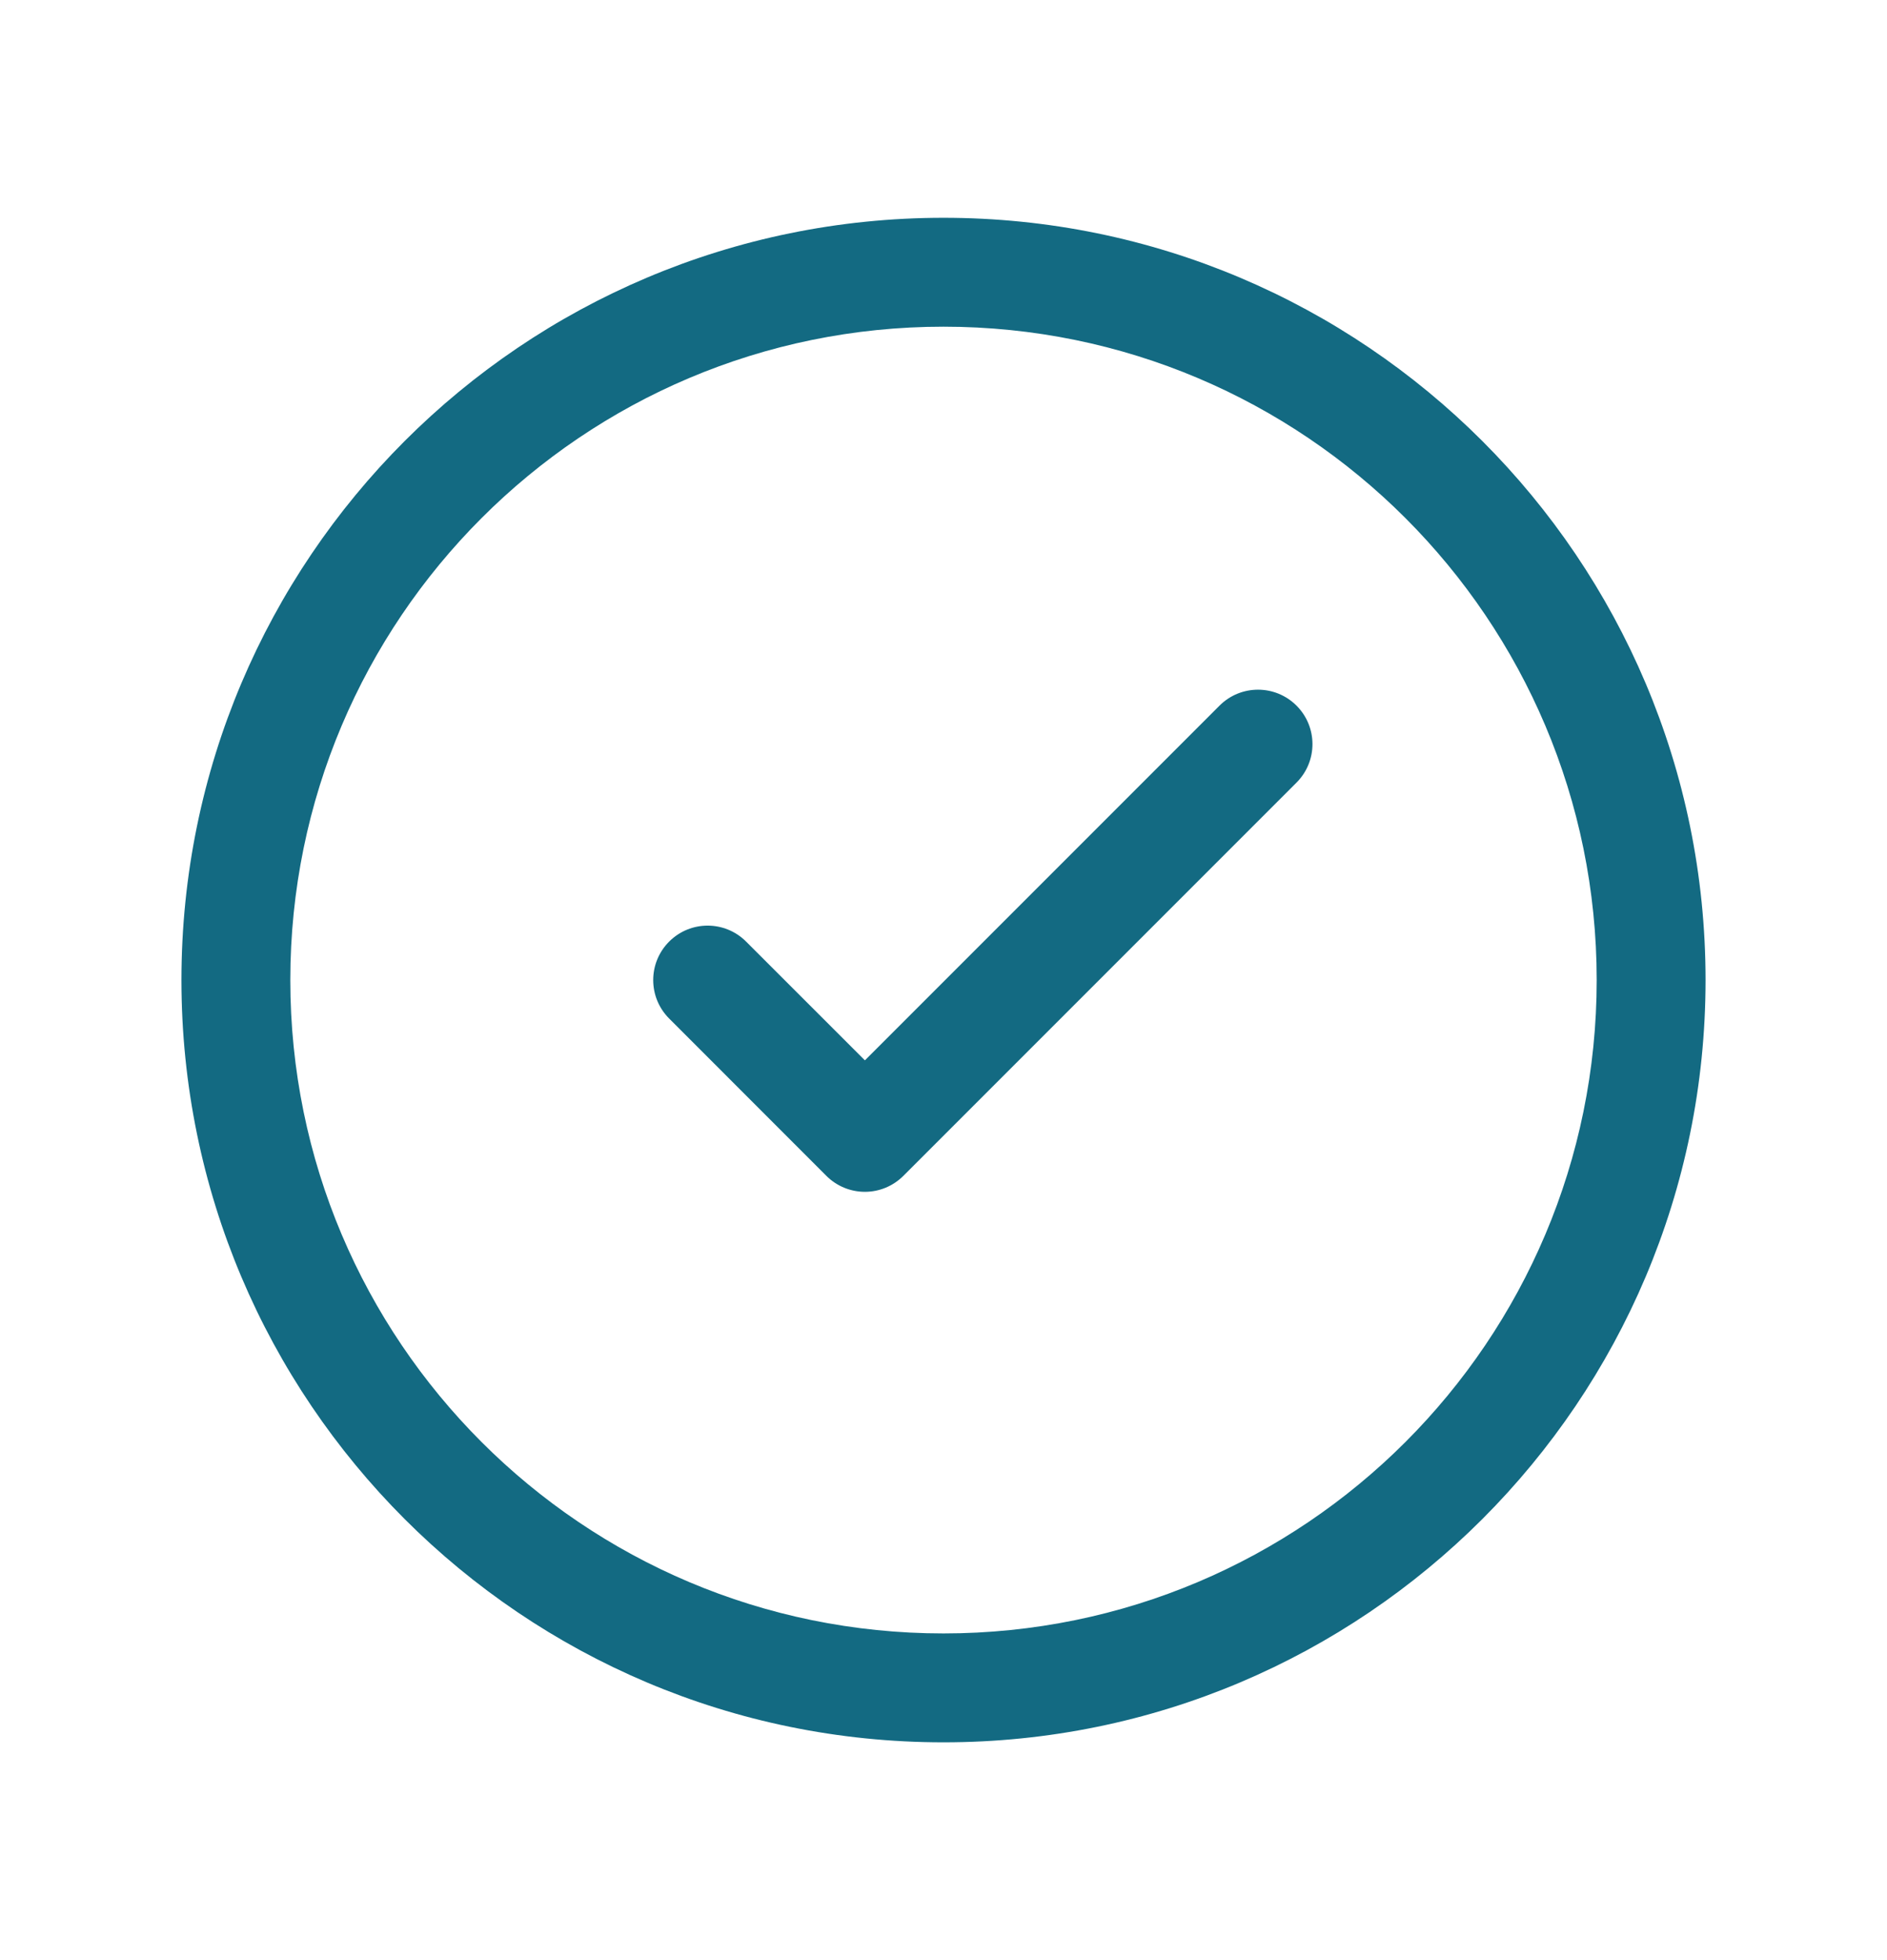 <svg width="26" height="27" viewBox="0 0 26 27" fill="none" xmlns="http://www.w3.org/2000/svg">
    <path fill-rule="evenodd" clip-rule="evenodd" d="M4 13.5C4 8.529 8.029 4.5 13 4.5C17.971 4.5 22 8.529 22 13.5C22 18.471 17.971 22.5 13 22.5C8.029 22.5 4 18.471 4 13.5ZM13 3C7.201 3 2.5 7.701 2.5 13.5C2.5 19.299 7.201 24 13 24C18.799 24 23.5 19.299 23.5 13.5C23.5 7.701 18.799 3 13 3ZM17.864 10.78C18.157 10.487 18.157 10.013 17.864 9.72C17.571 9.427 17.096 9.427 16.803 9.72L11.917 14.606L10.28 12.97C9.987 12.677 9.513 12.677 9.22 12.97C8.927 13.263 8.927 13.737 9.22 14.03L11.386 16.197C11.527 16.338 11.718 16.417 11.917 16.417C12.116 16.417 12.306 16.338 12.447 16.197L17.864 10.78Z" fill="#136A82"/>
</svg>
